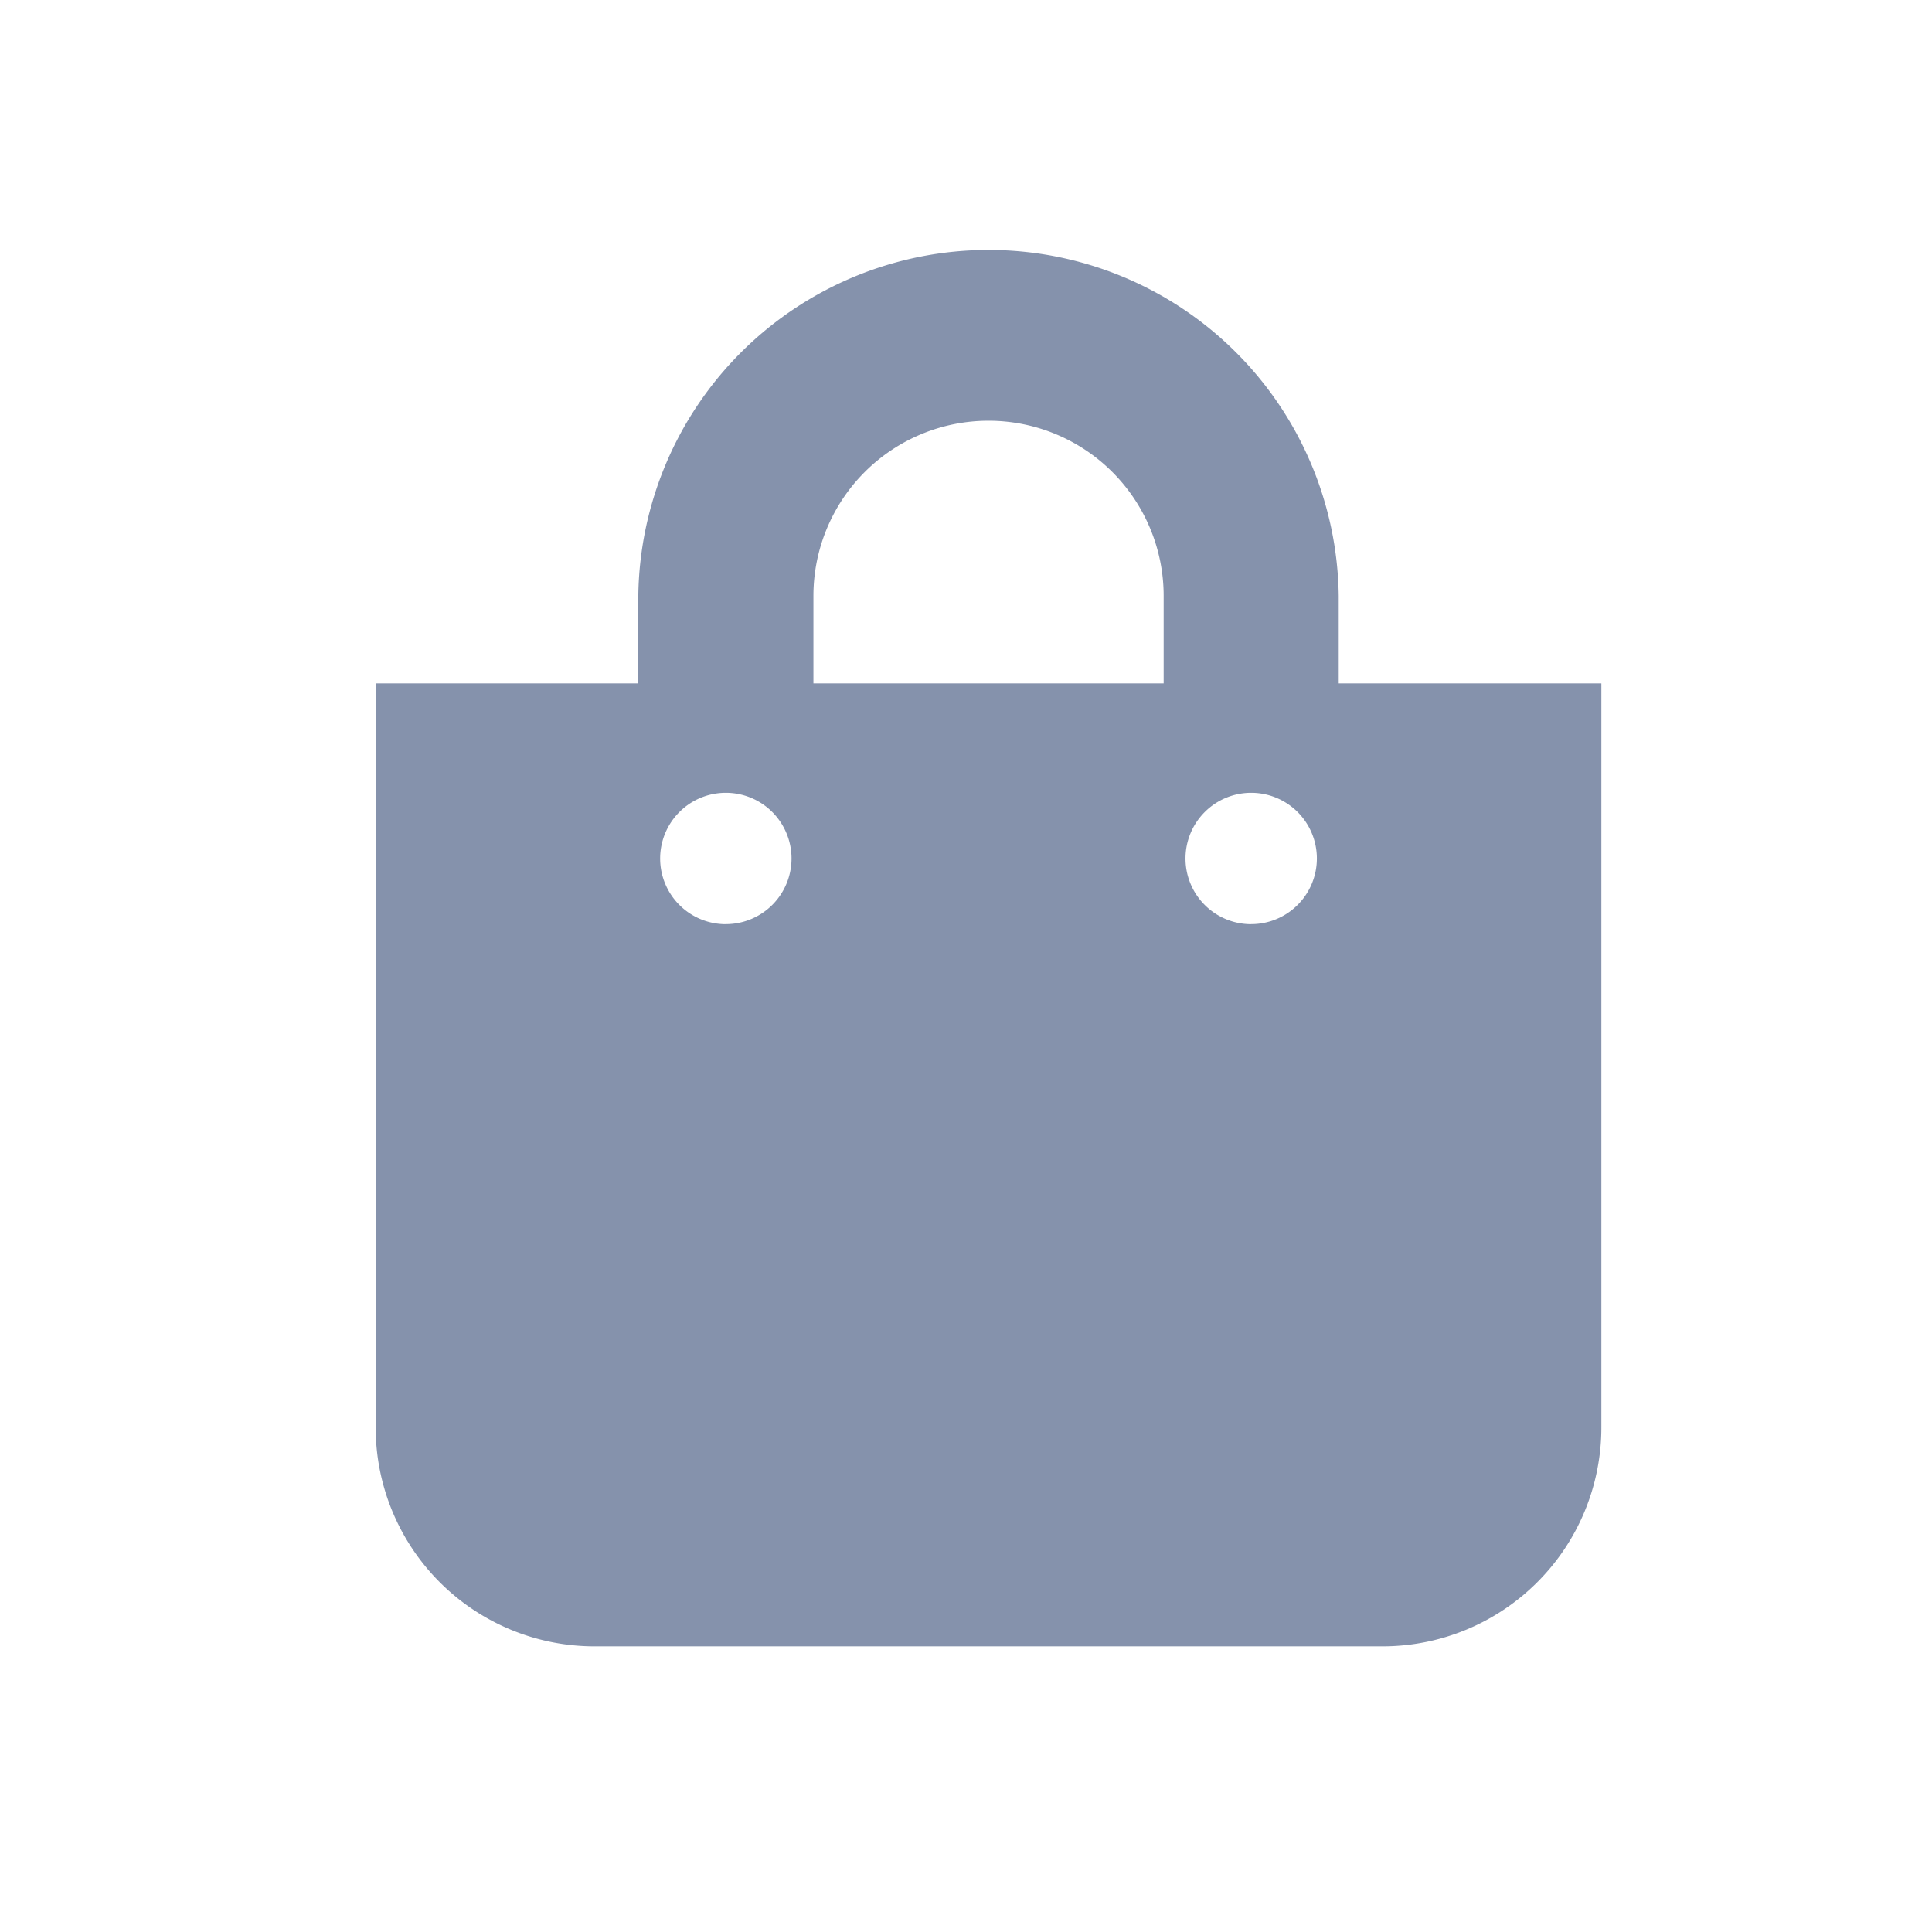 <svg xmlns="http://www.w3.org/2000/svg" width="36" height="36" viewBox="0 0 36 36">
  <g id="job-icon_bag_gray" transform="translate(-226 -449)">
    <path id="Icon_awesome-shopping-bag" data-name="Icon awesome-shopping-bag" d="M17.945,8.157V6.526a6.526,6.526,0,0,0-13.051,0V8.157H0V22.024A4.078,4.078,0,0,0,4.078,26.1H18.761a4.078,4.078,0,0,0,4.078-4.078V8.157ZM8.157,6.526a3.263,3.263,0,0,1,6.526,0V8.157H8.157Zm8.157,6.118a1.224,1.224,0,1,1,1.224-1.224A1.224,1.224,0,0,1,16.314,12.643Zm-9.788,0A1.224,1.224,0,1,1,7.749,11.42,1.224,1.224,0,0,1,6.526,12.643Z" transform="translate(233 453.577)" fill="#8592ac"/>
    <rect id="長方形_695" data-name="長方形 695" width="36" height="36" transform="translate(226 449)" fill="none"/>
  </g>
</svg>
